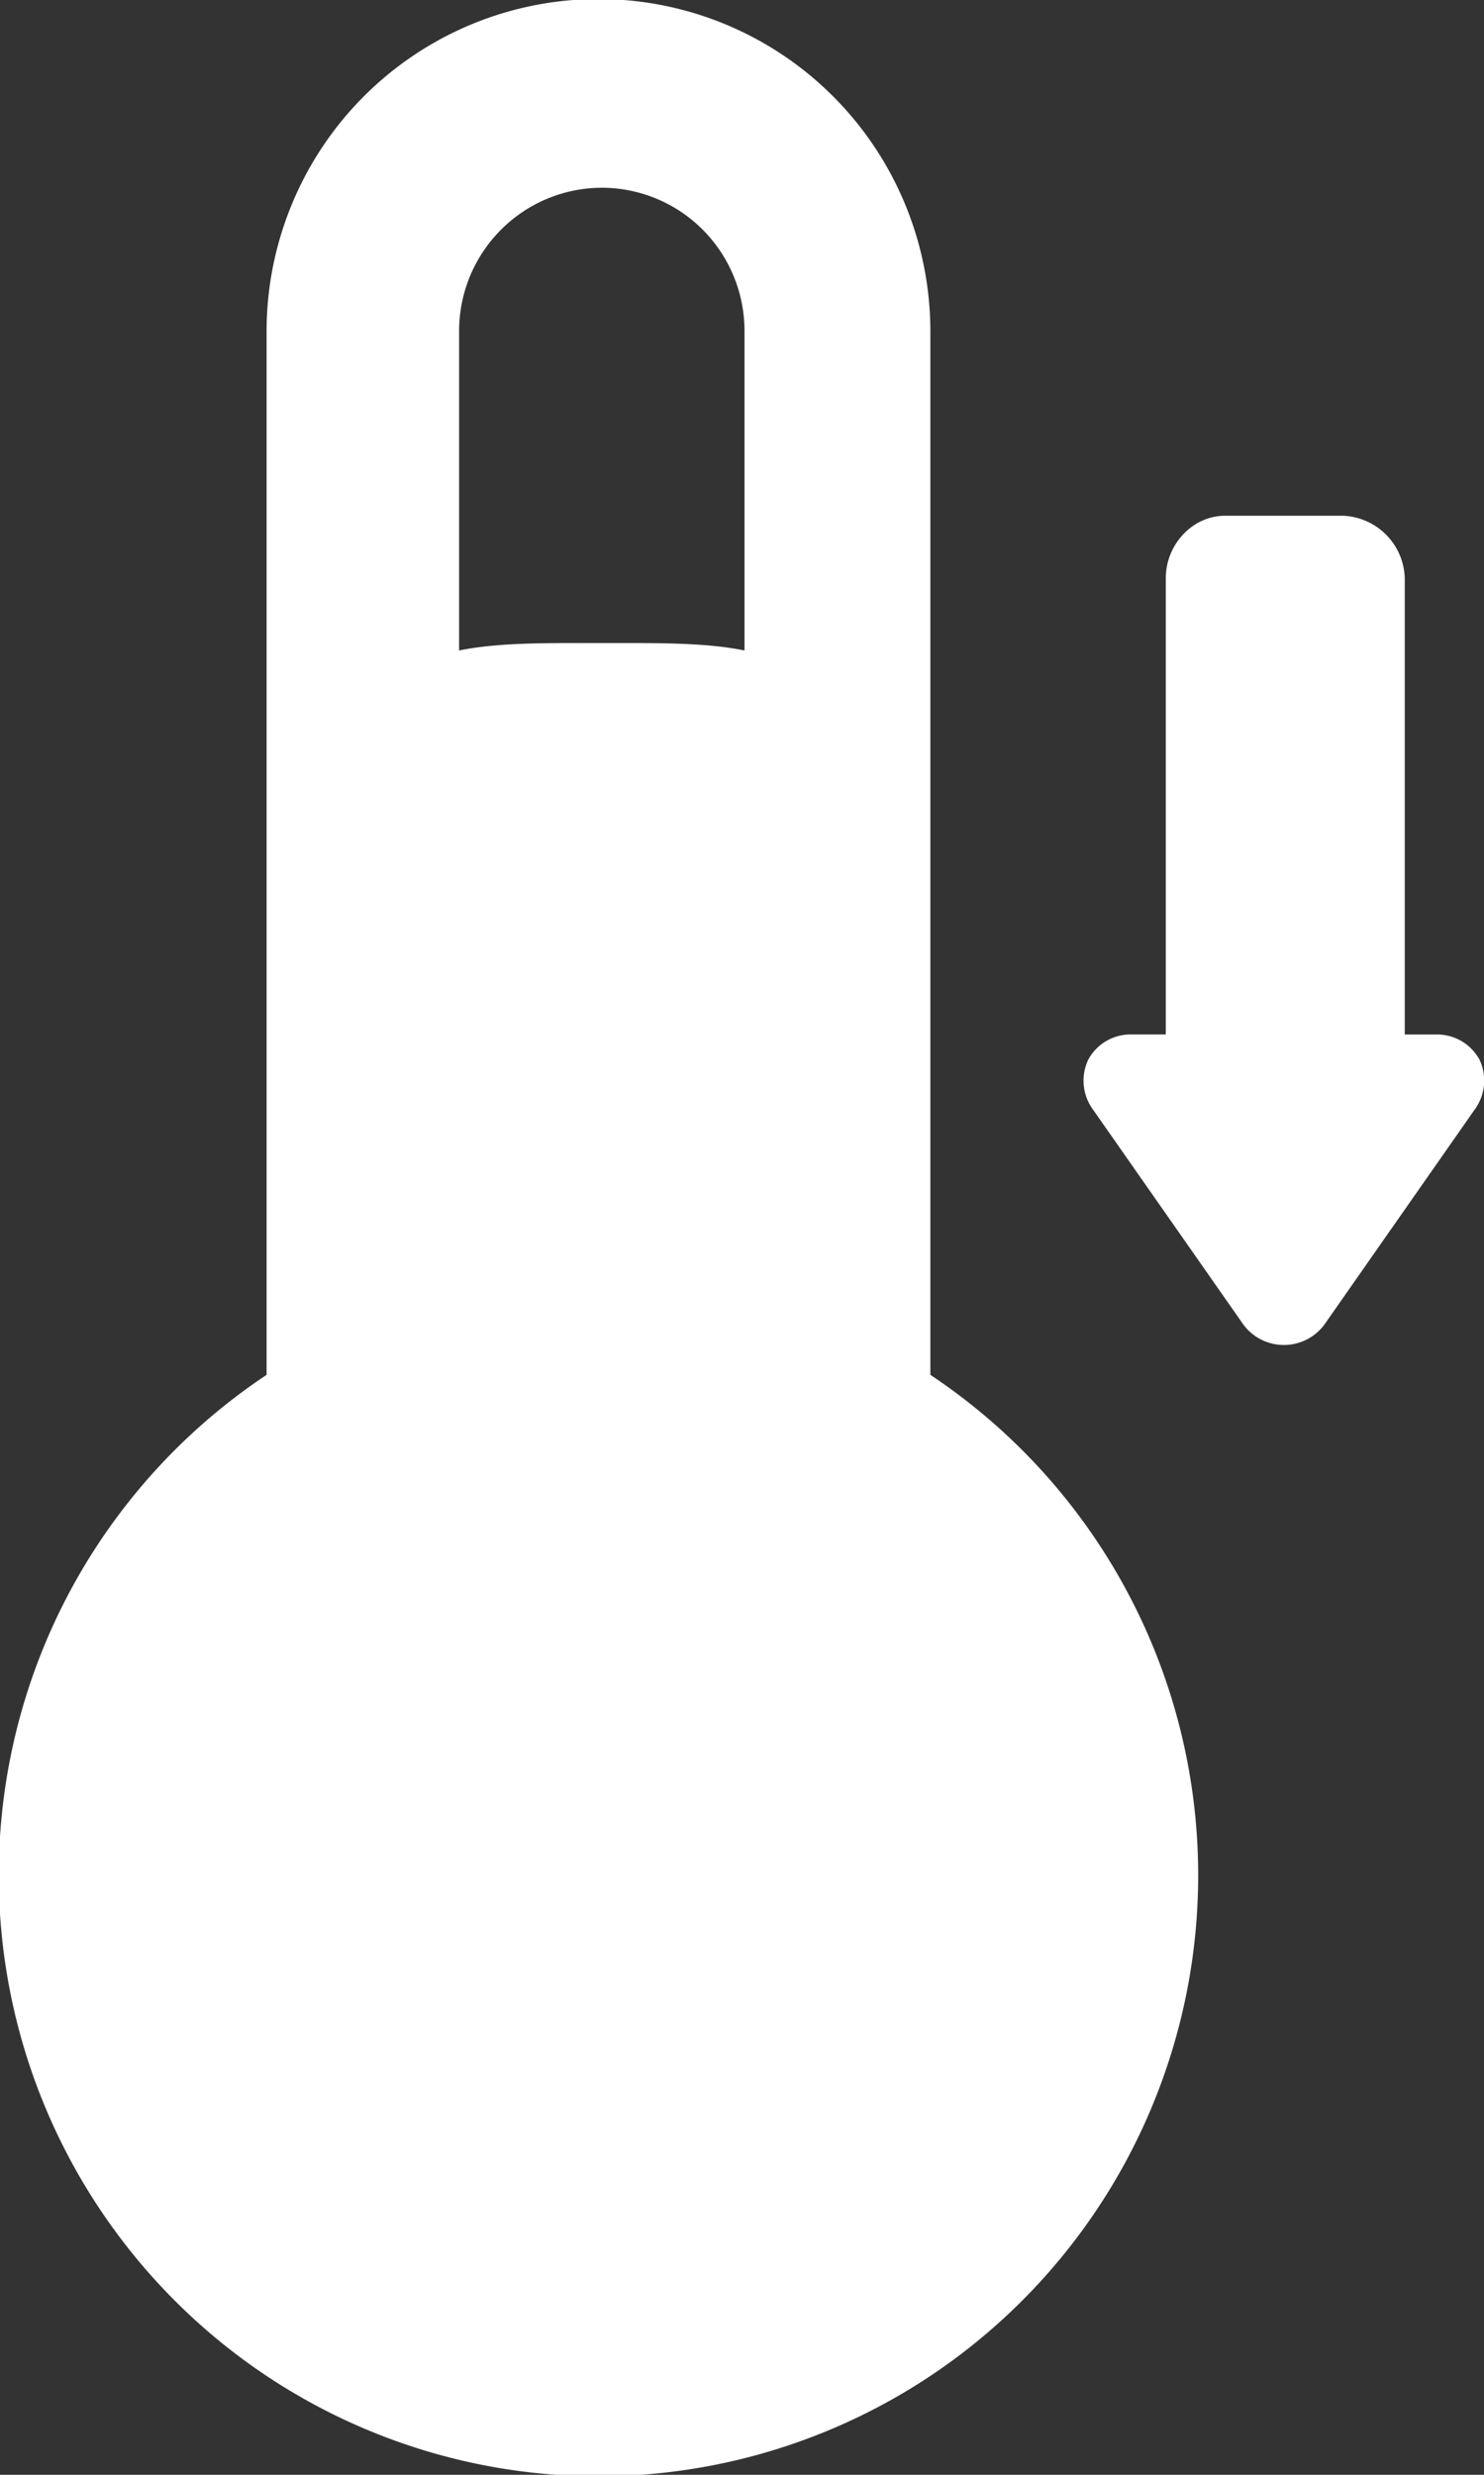 <svg width="30" height="50" fill="none" xmlns="http://www.w3.org/2000/svg"><rect width="100%" height="100%" fill="#333333" stroke="none"/><g clip-path="url(#a)" fill="#fff"><path d="m22.105 22.431 2.992 4.275a1.02 1.02 0 0 0 1.715 0l2.99-4.275a.993.993 0 0 0 .107-1.022.976.976 0 0 0-.885-.508h-.626V11.68a1.299 1.299 0 0 0-1.256-1.26h-2.375c-.671 0-1.2.594-1.2 1.26v9.22h-.683a.974.974 0 0 0-.884.508.993.993 0 0 0 .105 1.023ZM18.808 27.777V6.699c0-1.782-.706-3.491-1.965-4.751a6.705 6.705 0 0 0-9.489 0 6.723 6.723 0 0 0-1.965 4.75v21.079a12.138 12.138 0 0 0-4.698 6 12.157 12.157 0 0 0 4.179 13.86 12.113 12.113 0 0 0 14.457 0 12.157 12.157 0 0 0 4.179-13.86 12.138 12.138 0 0 0-4.698-6ZM12.166 3.793a2.886 2.886 0 0 1 2.669 1.796c.144.352.217.73.216 1.11v6.443c-.805-.165-1.796-.15-2.885-.15-1.09 0-2.08-.015-2.885.15V6.699a2.898 2.898 0 0 1 1.778-2.683c.35-.146.727-.222 1.107-.223Z"/></g><defs><clipPath id="a"><path fill="#fff" d="M0 0h30v50H0z"/></clipPath></defs></svg>